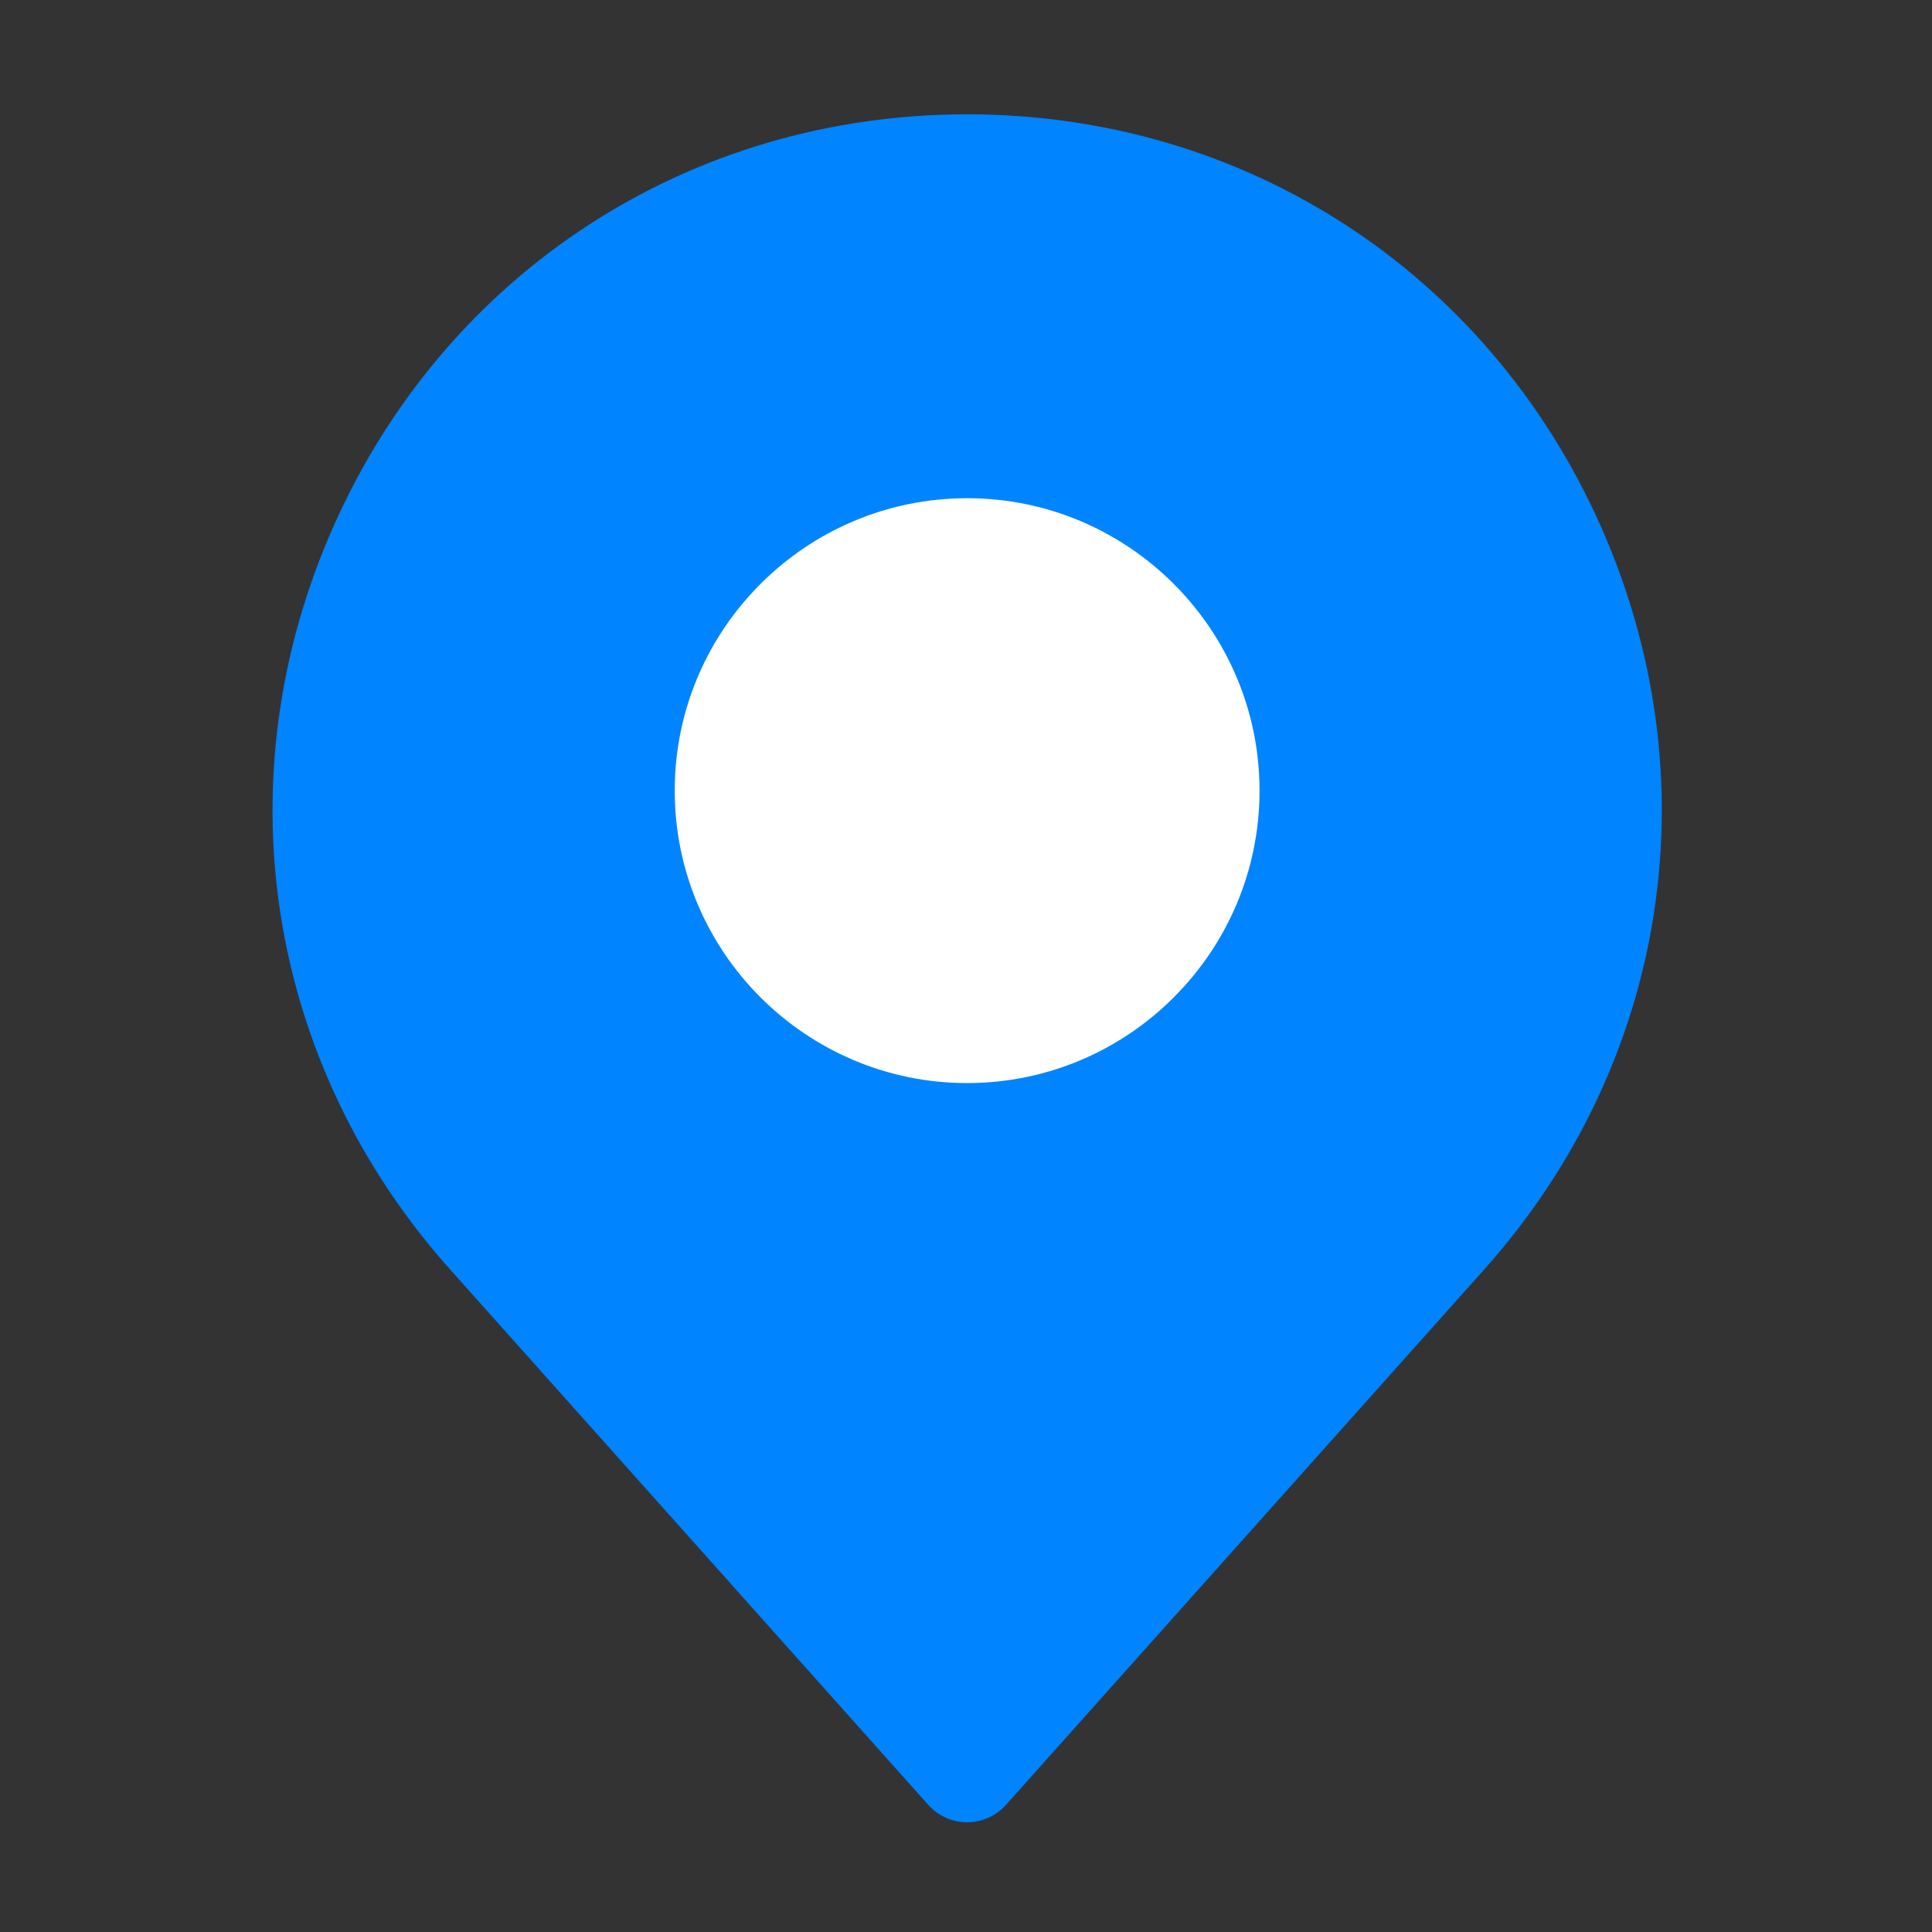 <svg xmlns="http://www.w3.org/2000/svg" xmlns:xlink="http://www.w3.org/1999/xlink" width="30" height="30" viewBox="0 0 30 30" fill="none">
<rect x="0" y="0" width="30" height="30" fill="#333333" stroke="none"/>
<path d="M24.844 8.142C23.086 4.215 19.321 1.775 15.018 1.775C10.715 1.775 6.95 4.215 5.192 8.142C3.434 12.07 4.123 16.503 6.989 19.712L14.415 28.027C14.569 28.198 14.788 28.296 15.018 28.296C15.247 28.296 15.467 28.198 15.62 28.027L23.047 19.712C25.913 16.503 26.602 12.07 24.844 8.142Z"   fill="#0084FF" >
</path>
<path d="M15.018 7.736C12.514 7.736 10.477 9.773 10.477 12.277C10.477 14.781 12.514 16.818 15.018 16.818C17.521 16.818 19.558 14.781 19.558 12.278C19.558 9.773 17.521 7.736 15.018 7.736Z"   fill="#FFFFFF" >
</path>
</svg>
